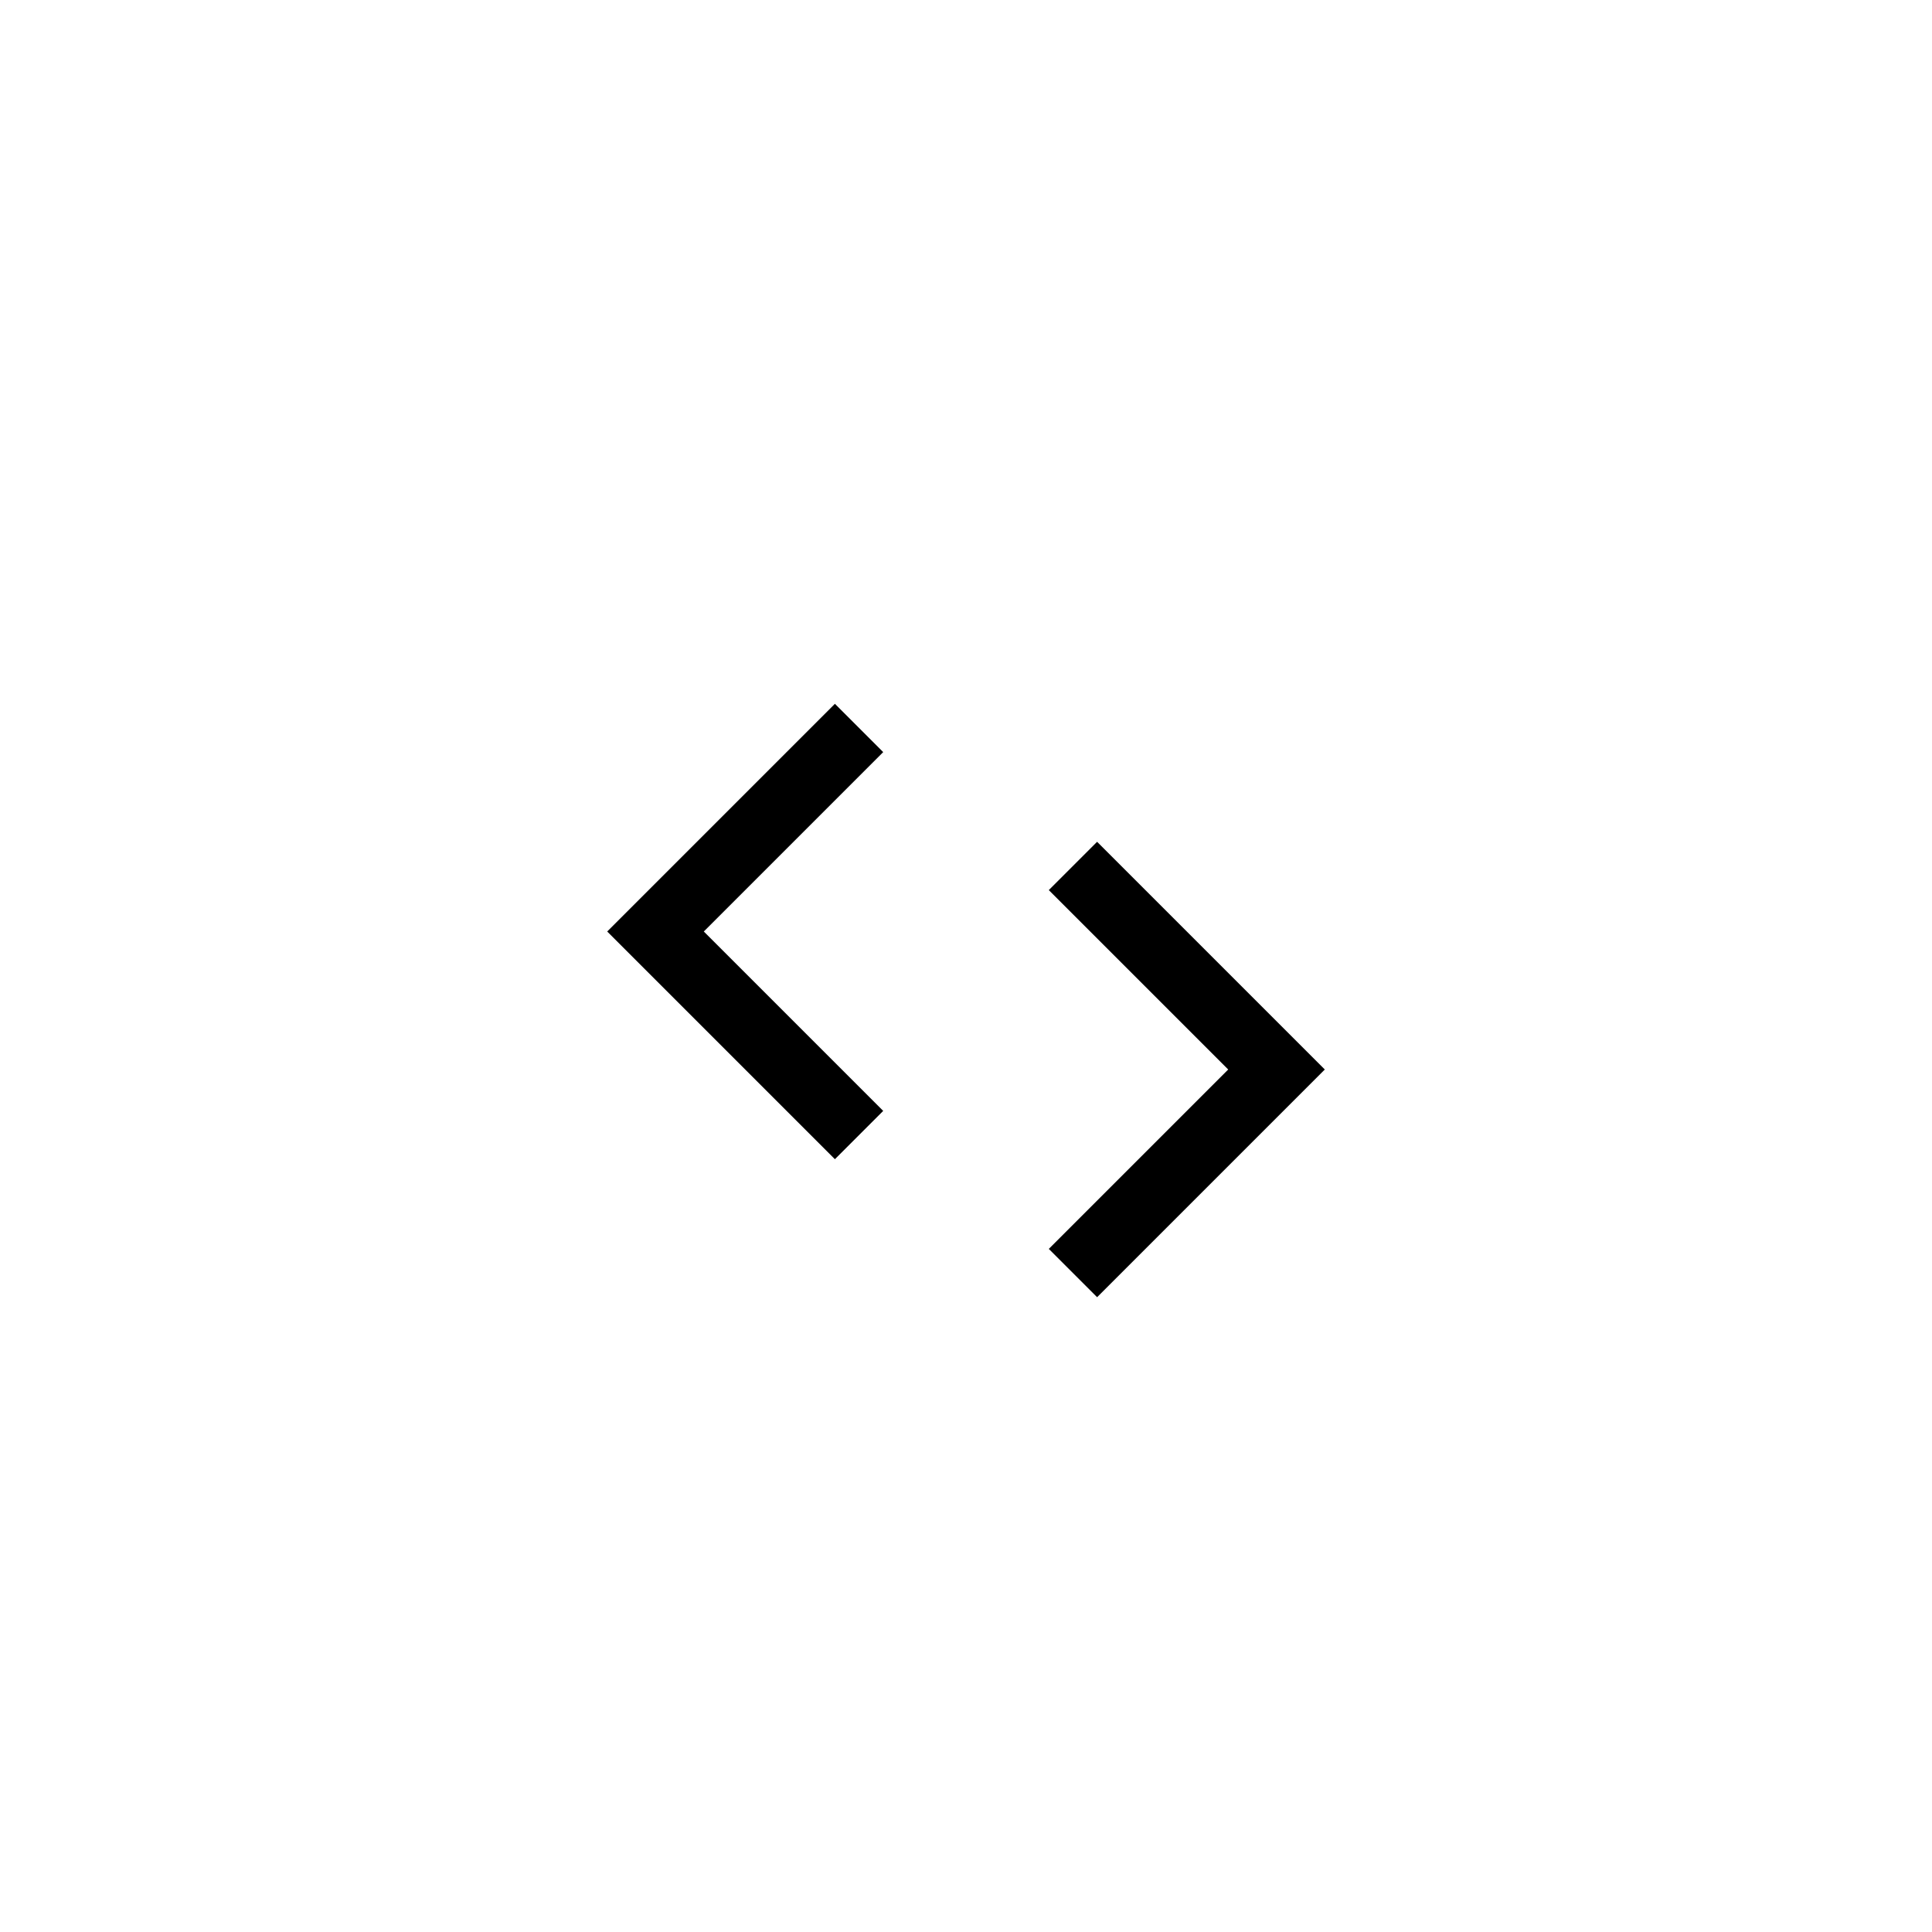 <svg xmlns="http://www.w3.org/2000/svg" width="28" height="28" fill="none" viewBox="0 0 28 28">
  <path fill="currentColor" d="m12.1 10.2-3.3 3.3 3.3 3.3.7-.7-2.6-2.6 2.6-2.6z"></path>
  <path fill="currentColor" d="m15.9 12.2-.7.7 2.6 2.6-2.6 2.6.7.7 3.3-3.3z"></path>
</svg>